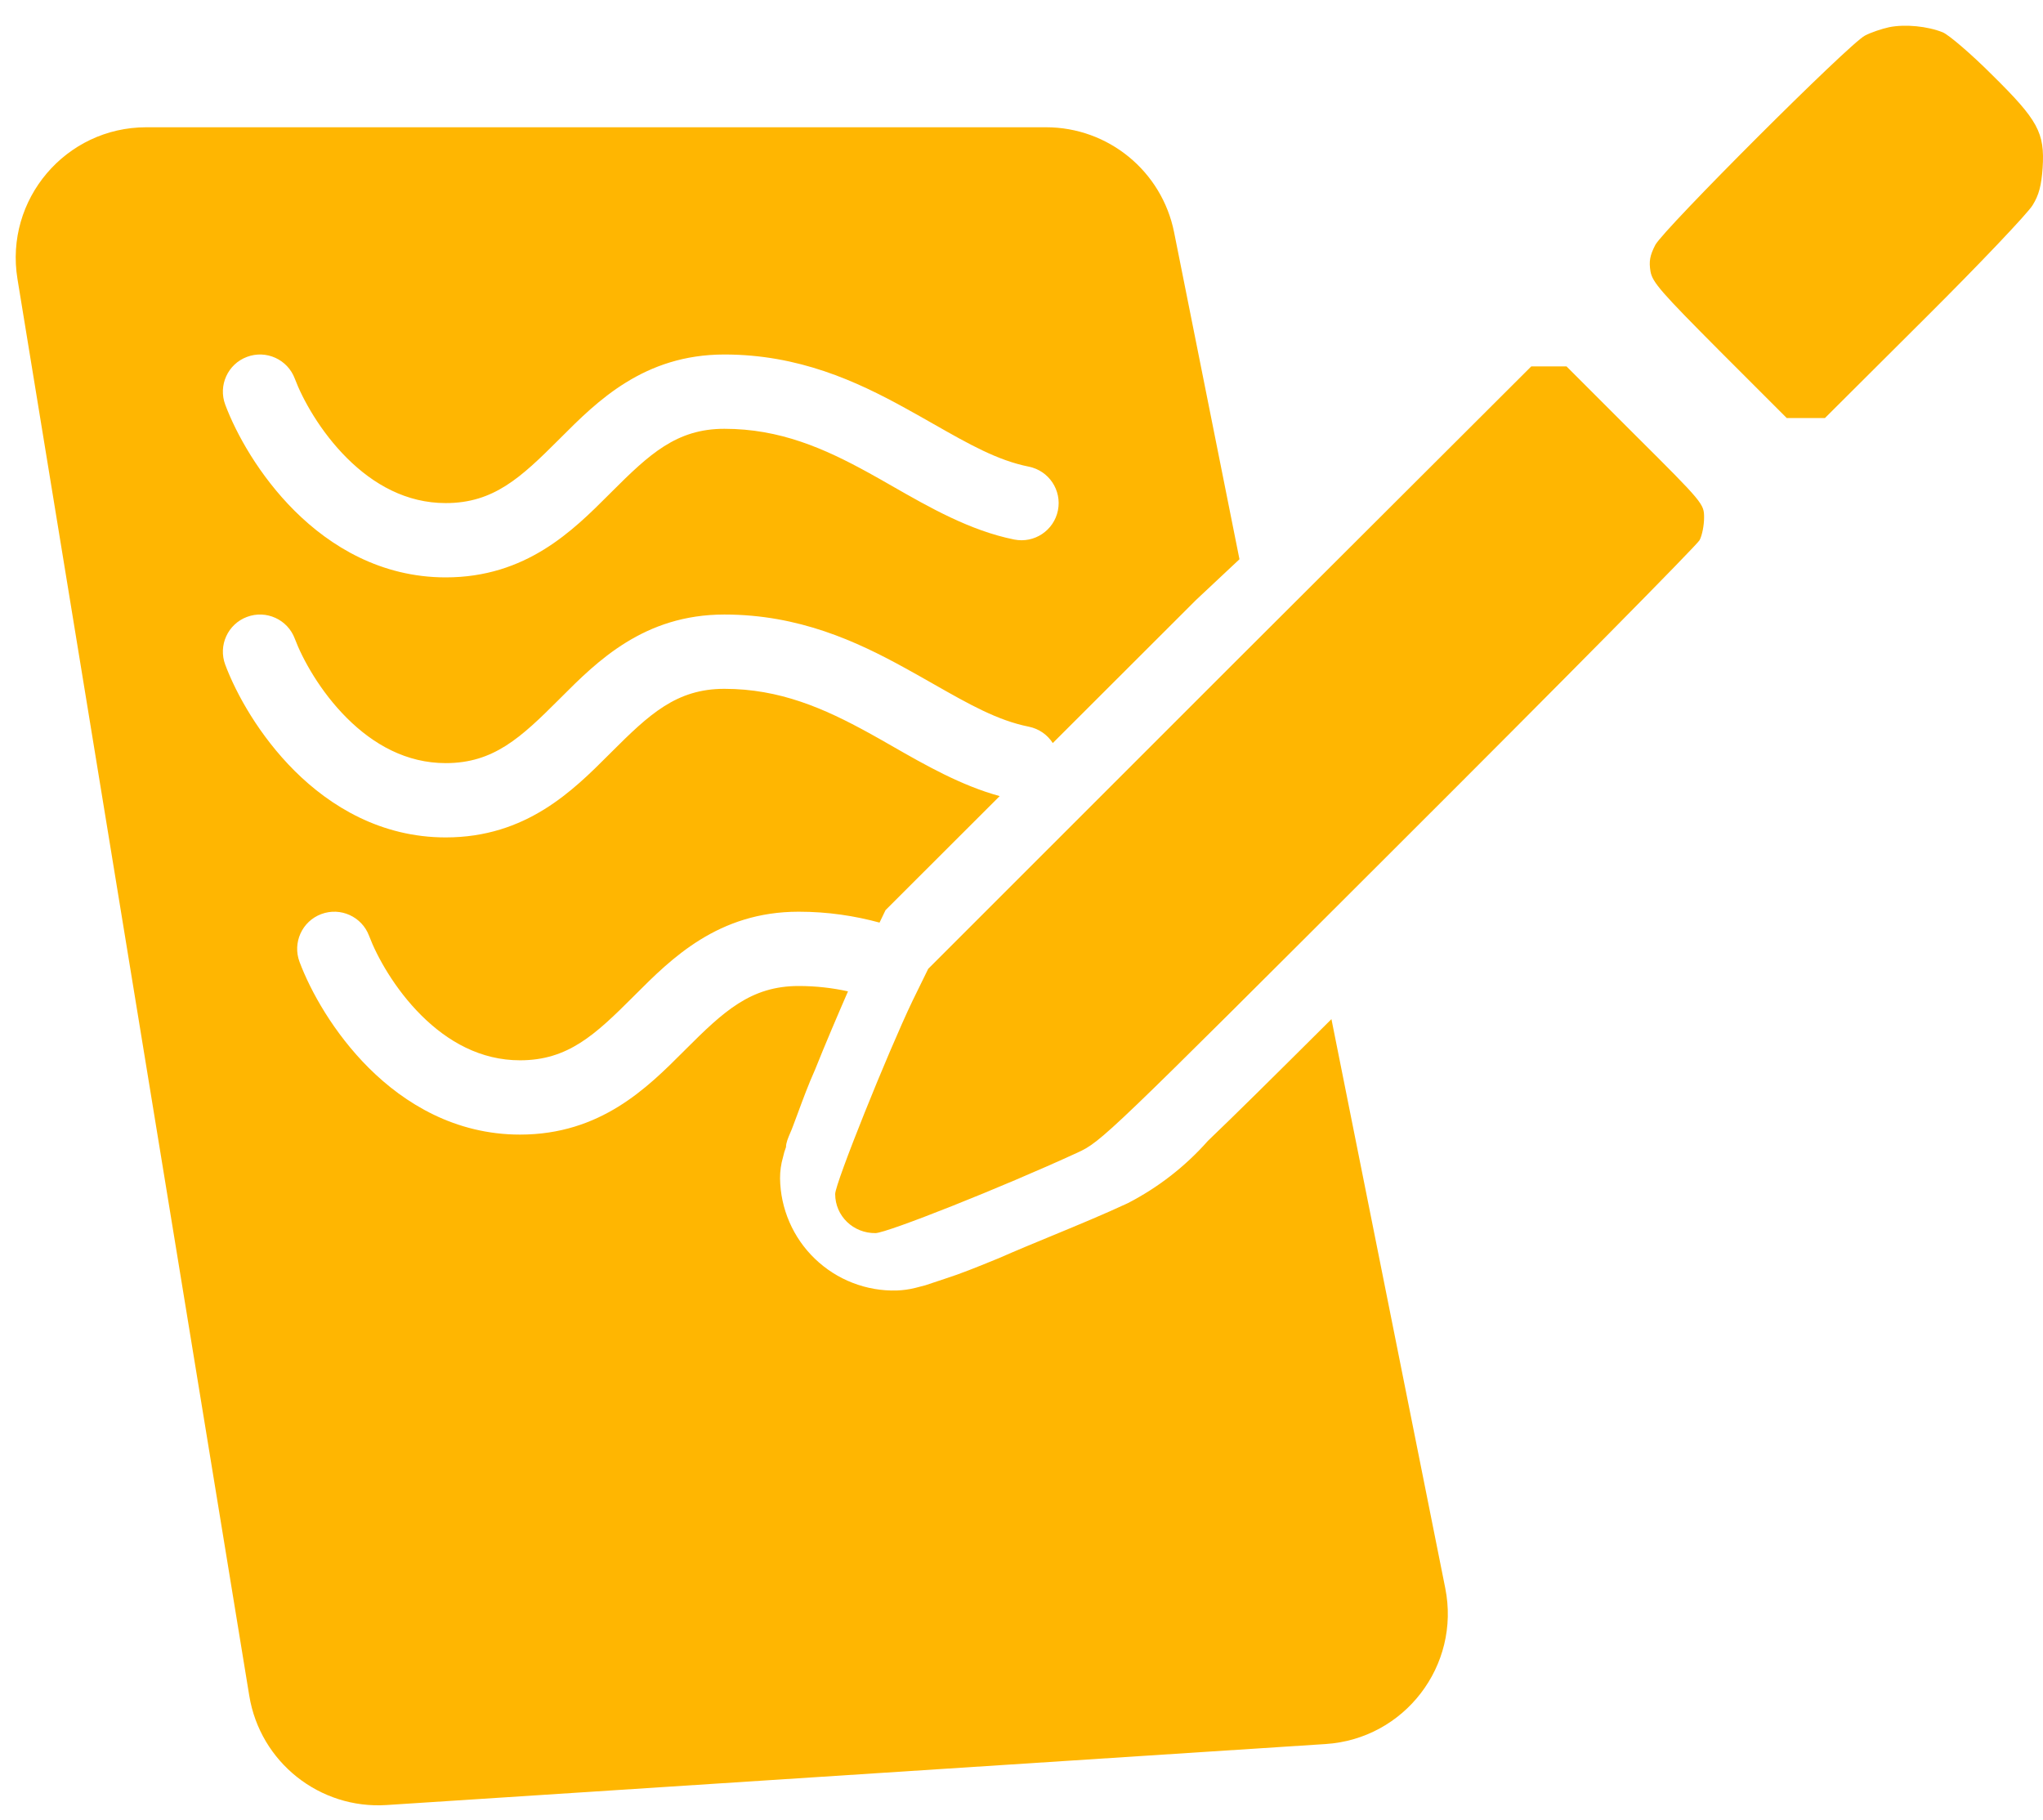 <?xml version="1.0" encoding="UTF-8"?> <svg xmlns="http://www.w3.org/2000/svg" width="55" height="49" viewBox="0 0 55 49" fill="none"> <path fill-rule="evenodd" clip-rule="evenodd" d="M50.859 0.732C50.659 0.776 50.372 0.871 50.207 0.958C49.789 1.167 44.798 6.158 44.563 6.593C44.415 6.88 44.389 7.037 44.433 7.306C44.485 7.602 44.728 7.872 46.294 9.446L48.102 11.254H48.615H49.129L51.816 8.576C53.294 7.106 54.598 5.732 54.72 5.524C54.894 5.245 54.955 4.993 54.99 4.524C55.051 3.567 54.868 3.237 53.624 2.01C53.068 1.454 52.468 0.941 52.303 0.871C51.894 0.706 51.294 0.645 50.859 0.732ZM31.608 6.252C31.279 4.609 29.837 3.426 28.161 3.426L3.939 3.426C1.771 3.426 0.12 5.37 0.47 7.509L6.711 45.651C7.004 47.436 8.603 48.708 10.408 48.591L35.689 46.949C37.81 46.811 39.325 44.837 38.908 42.752L35.844 27.435C34.236 29.036 33.208 30.053 32.52 30.71C31.911 31.399 31.178 31.969 30.36 32.39C29.736 32.681 29.031 32.973 28.335 33.261L28.335 33.261L28.335 33.261L28.334 33.261L28.334 33.261C27.837 33.466 27.344 33.67 26.89 33.87L26.796 33.908C26.296 34.112 25.864 34.288 25.45 34.42L24.91 34.6L24.64 34.67C24.476 34.711 24.309 34.734 24.14 34.74C23.735 34.751 23.332 34.681 22.954 34.534C22.576 34.388 22.231 34.167 21.939 33.886C21.646 33.605 21.413 33.269 21.252 32.897C21.091 32.526 21.005 32.125 21 31.72C20.999 31.527 21.026 31.335 21.08 31.15C21.099 31.058 21.126 30.968 21.16 30.88C21.16 30.764 21.216 30.634 21.273 30.5L21.273 30.5L21.273 30.5L21.273 30.5C21.3 30.437 21.328 30.374 21.35 30.31C21.391 30.203 21.434 30.086 21.48 29.962L21.48 29.962L21.48 29.962C21.614 29.599 21.769 29.18 21.94 28.8C22.218 28.105 22.544 27.343 22.829 26.687C22.41 26.595 21.97 26.543 21.5 26.543C20.21 26.543 19.479 27.229 18.457 28.25L18.399 28.308C17.428 29.28 16.166 30.543 14 30.543C12.258 30.543 10.893 29.708 9.932 28.752C8.979 27.803 8.357 26.676 8.064 25.894C7.87 25.377 8.132 24.8 8.649 24.607C9.166 24.413 9.742 24.675 9.936 25.192C10.143 25.743 10.621 26.616 11.343 27.334C12.057 28.044 12.943 28.543 14 28.543C15.29 28.543 16.021 27.857 17.043 26.836L17.101 26.778C18.072 25.806 19.334 24.543 21.5 24.543C22.291 24.543 23.012 24.655 23.678 24.836L23.84 24.5L26.913 21.431C25.872 21.146 24.898 20.589 24.02 20.086L24.02 20.086C23.805 19.963 23.596 19.843 23.393 19.732C22.189 19.07 20.995 18.543 19.5 18.543C18.21 18.543 17.479 19.229 16.457 20.25L16.399 20.308C15.428 21.28 14.166 22.543 12 22.543C10.258 22.543 8.893 21.708 7.932 20.752C6.979 19.803 6.357 18.676 6.064 17.894C5.87 17.377 6.132 16.8 6.649 16.607C7.166 16.413 7.742 16.675 7.936 17.192C8.143 17.743 8.621 18.616 9.343 19.334C10.057 20.044 10.943 20.543 12 20.543C13.29 20.543 14.021 19.857 15.043 18.836L15.101 18.778C16.072 17.806 17.334 16.543 19.5 16.543C21.505 16.543 23.061 17.266 24.357 17.979C24.633 18.131 24.891 18.277 25.135 18.416L25.135 18.416C26.1 18.965 26.857 19.394 27.696 19.562C27.973 19.618 28.201 19.783 28.342 20.003L32.2 16.15L33.368 15.055L31.608 6.252ZM7.936 10.192C7.742 9.675 7.166 9.413 6.649 9.607C6.132 9.8 5.87 10.377 6.064 10.894C6.357 11.676 6.979 12.803 7.932 13.752C8.893 14.708 10.258 15.543 12 15.543C14.166 15.543 15.428 14.28 16.399 13.308L16.457 13.25C17.479 12.229 18.21 11.543 19.5 11.543C20.995 11.543 22.189 12.069 23.393 12.732C23.596 12.843 23.805 12.963 24.02 13.086L24.02 13.086C25.007 13.651 26.115 14.286 27.304 14.524C27.846 14.632 28.372 14.281 28.481 13.739C28.589 13.197 28.238 12.671 27.696 12.562C26.857 12.394 26.1 11.965 25.135 11.416C24.891 11.277 24.633 11.131 24.357 10.979C23.061 10.266 21.505 9.543 19.5 9.543C17.334 9.543 16.072 10.806 15.101 11.778L15.043 11.836C14.021 12.857 13.29 13.543 12 13.543C10.943 13.543 10.057 13.044 9.343 12.334C8.621 11.616 8.143 10.743 7.936 10.192ZM24.988 26.081L33.102 17.968L41.224 9.863H41.702H42.172L44.024 11.715C45.859 13.541 45.876 13.567 45.876 13.933C45.876 14.141 45.824 14.411 45.755 14.541C45.685 14.672 42.033 18.368 37.641 22.75L37.631 22.76C29.78 30.603 29.649 30.734 29.006 31.029C26.945 31.977 23.892 33.186 23.571 33.195C22.971 33.203 22.484 32.734 22.484 32.142C22.484 31.855 23.901 28.333 24.562 26.951L24.988 26.081Z" fill="#FFB601"></path> </svg> 